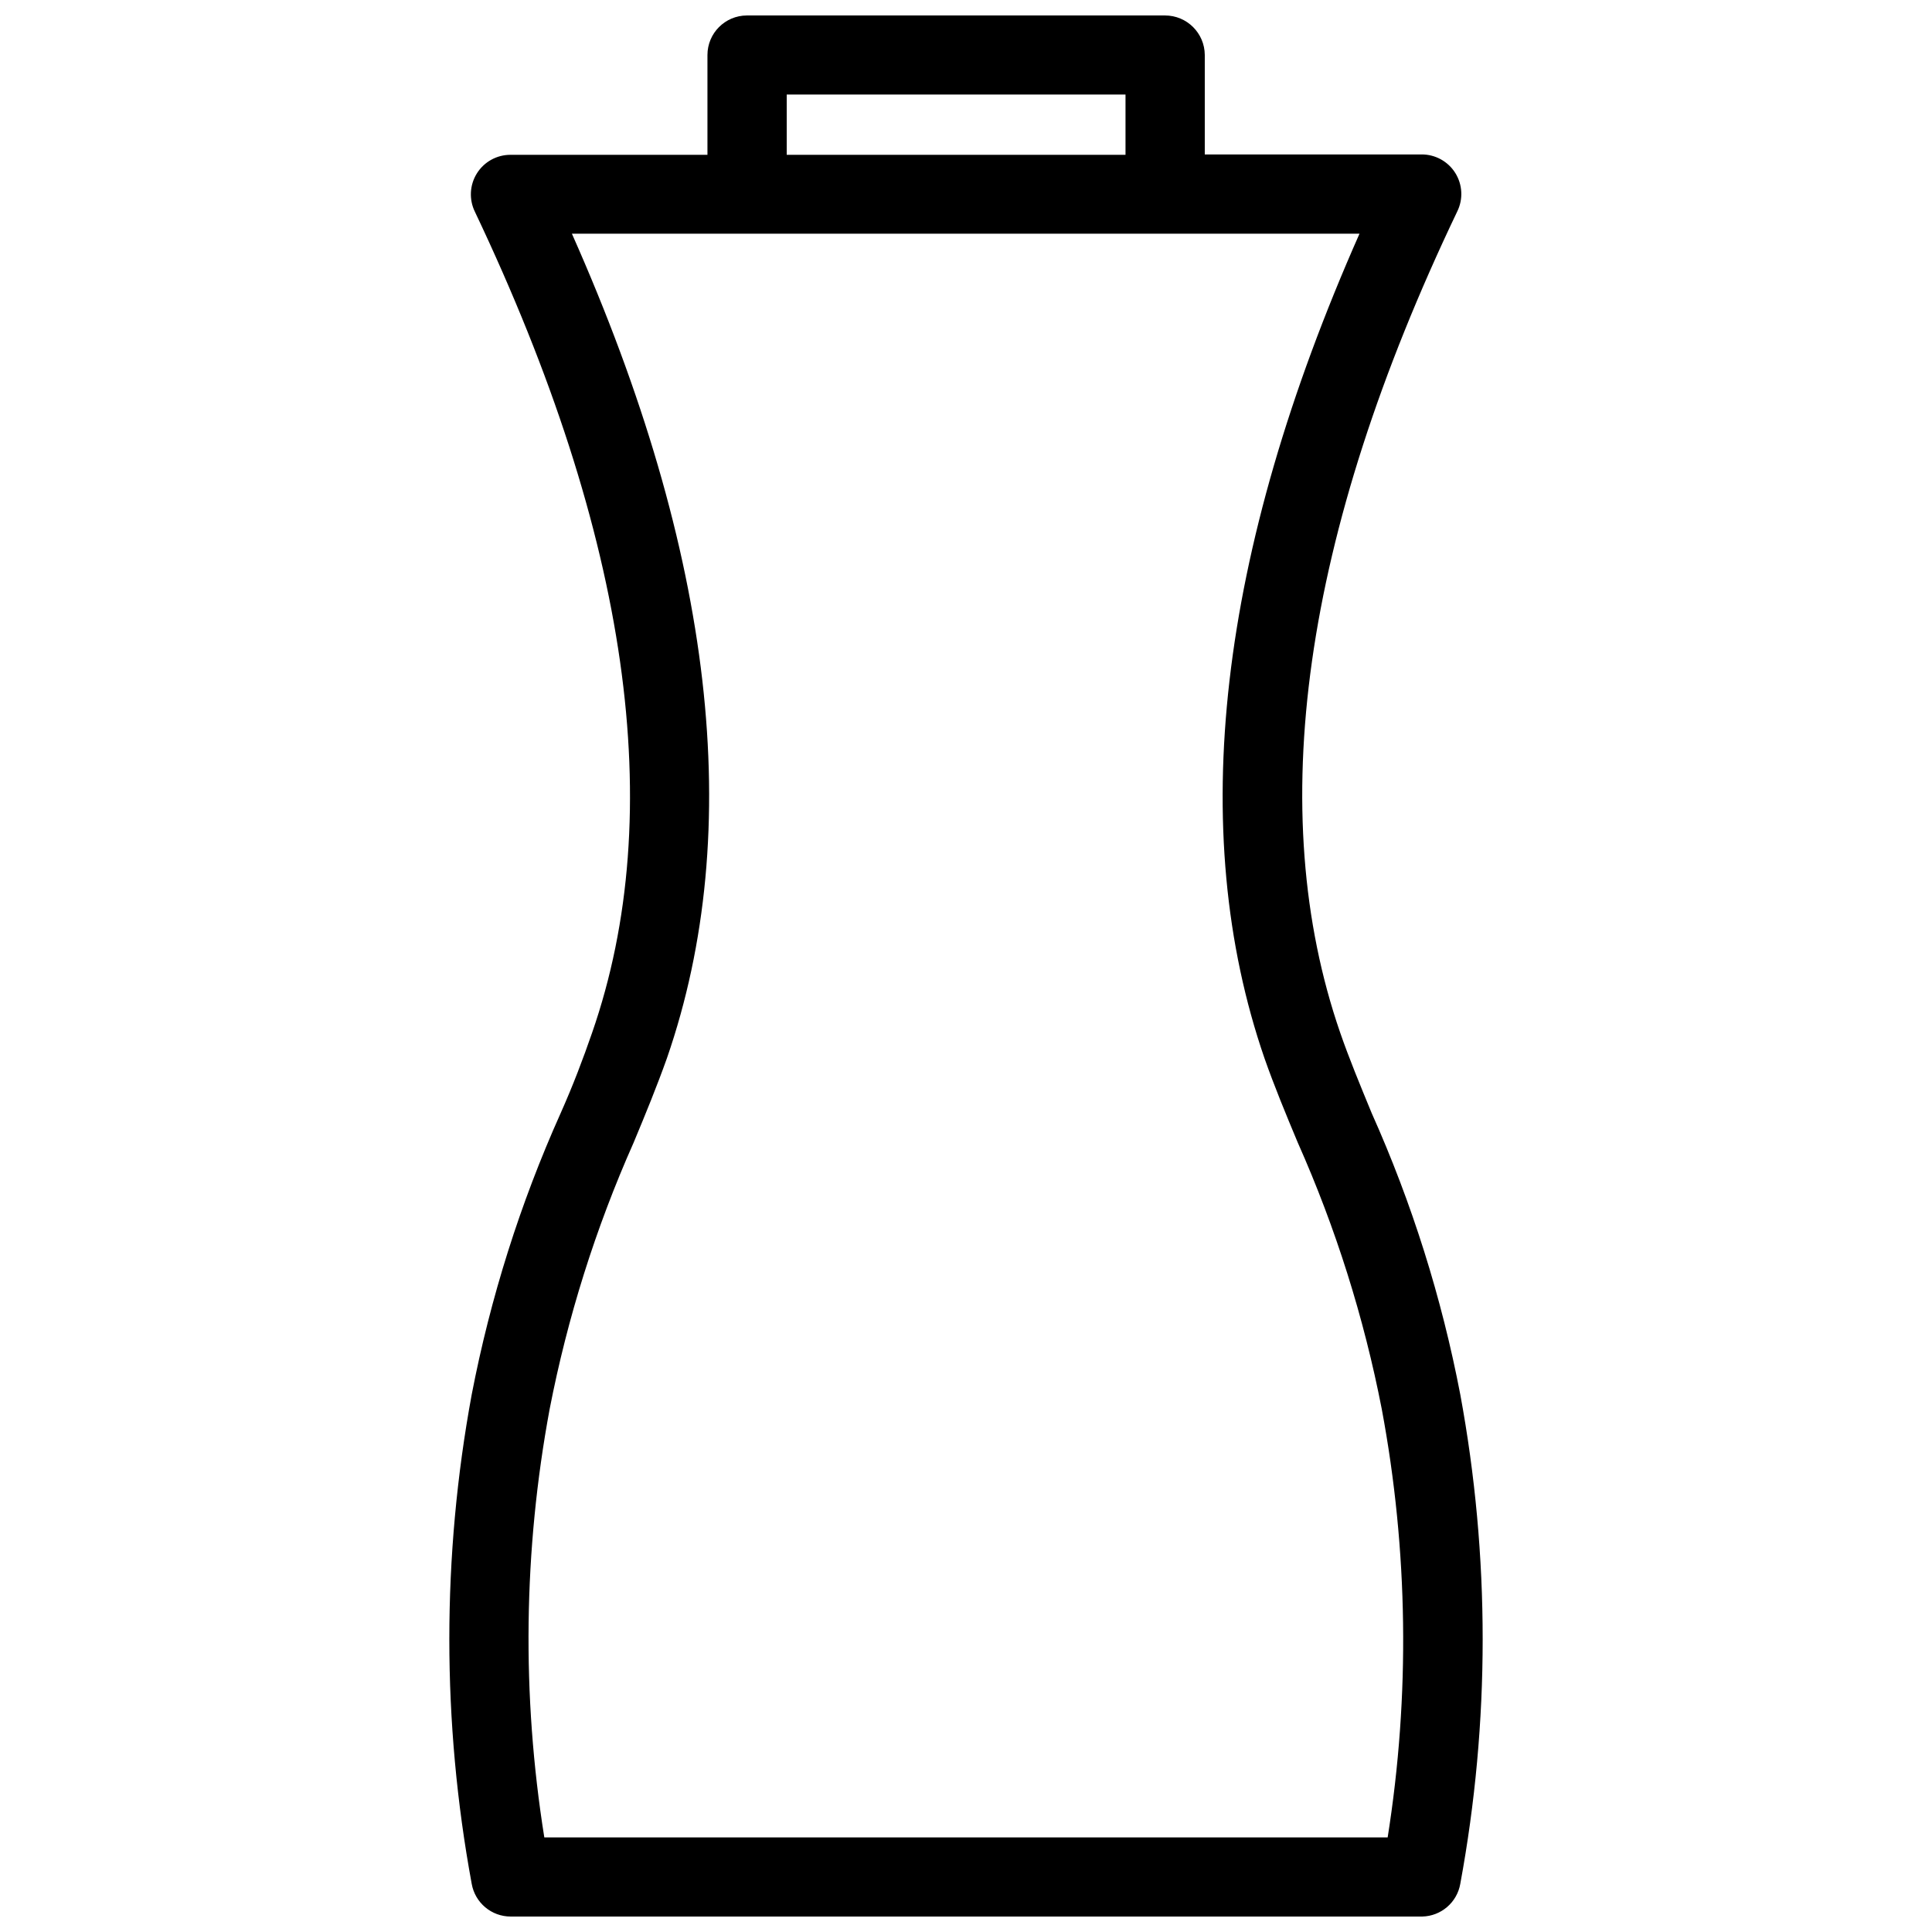 <?xml version="1.0" encoding="UTF-8"?>
<!-- The Best Svg Icon site in the world: iconSvg.co, Visit us! https://iconsvg.co -->
<svg width="800px" height="800px" version="1.1" viewBox="144 144 512 512" xmlns="http://www.w3.org/2000/svg">
 <defs>
  <clipPath id="a">
   <path d="m263 148.09h274v503.81h-274z"/>
  </clipPath>
 </defs>
 <g clip-path="url(#a)">
  <path d="m530.99 513.56c-4.926-25.68-12.801-50.699-23.477-74.566-3.074-7.457-5.996-14.508-8.363-21.363-20.152-58.391-10.078-131.59 31.035-217.59 1.605-3.258 1.41-7.117-0.52-10.199-1.93-3.078-5.316-4.938-8.953-4.914h-57.434v-26.348c-0.027-5.797-4.734-10.48-10.531-10.48h-110.84 0.004c-5.769 0.027-10.43 4.711-10.43 10.48v26.449h-52.145c-3.633-0.027-7.023 1.832-8.953 4.914-1.93 3.078-2.125 6.941-0.52 10.199 40.859 86 51.34 159.2 31.035 217.59-2.367 6.852-5.039 13.906-8.363 21.363-10.684 23.832-18.578 48.82-23.527 74.465-7.91 42.863-7.91 86.812 0 129.68 0.883 5.012 5.238 8.668 10.328 8.664h241.58c4.992-0.117 9.211-3.742 10.074-8.664 7.91-42.867 7.91-86.816 0-129.68zm-178.5-344.51h89.781v15.973h-89.781zm159.25 461.89h-223.49c-6.019-37.641-5.543-76.031 1.41-113.51 4.723-24.273 12.176-47.938 22.219-70.535 3.223-7.707 6.246-15.113 8.867-22.469 20.906-60.457 12.496-133.71-25.191-218.5h208.73c-37.535 84.793-45.949 158.25-25.191 218.5 2.621 7.457 5.644 14.762 8.867 22.469h0.004c10.039 22.598 17.496 46.262 22.219 70.535 7 37.469 7.527 75.859 1.559 113.51z"/>
 </g>
</svg>